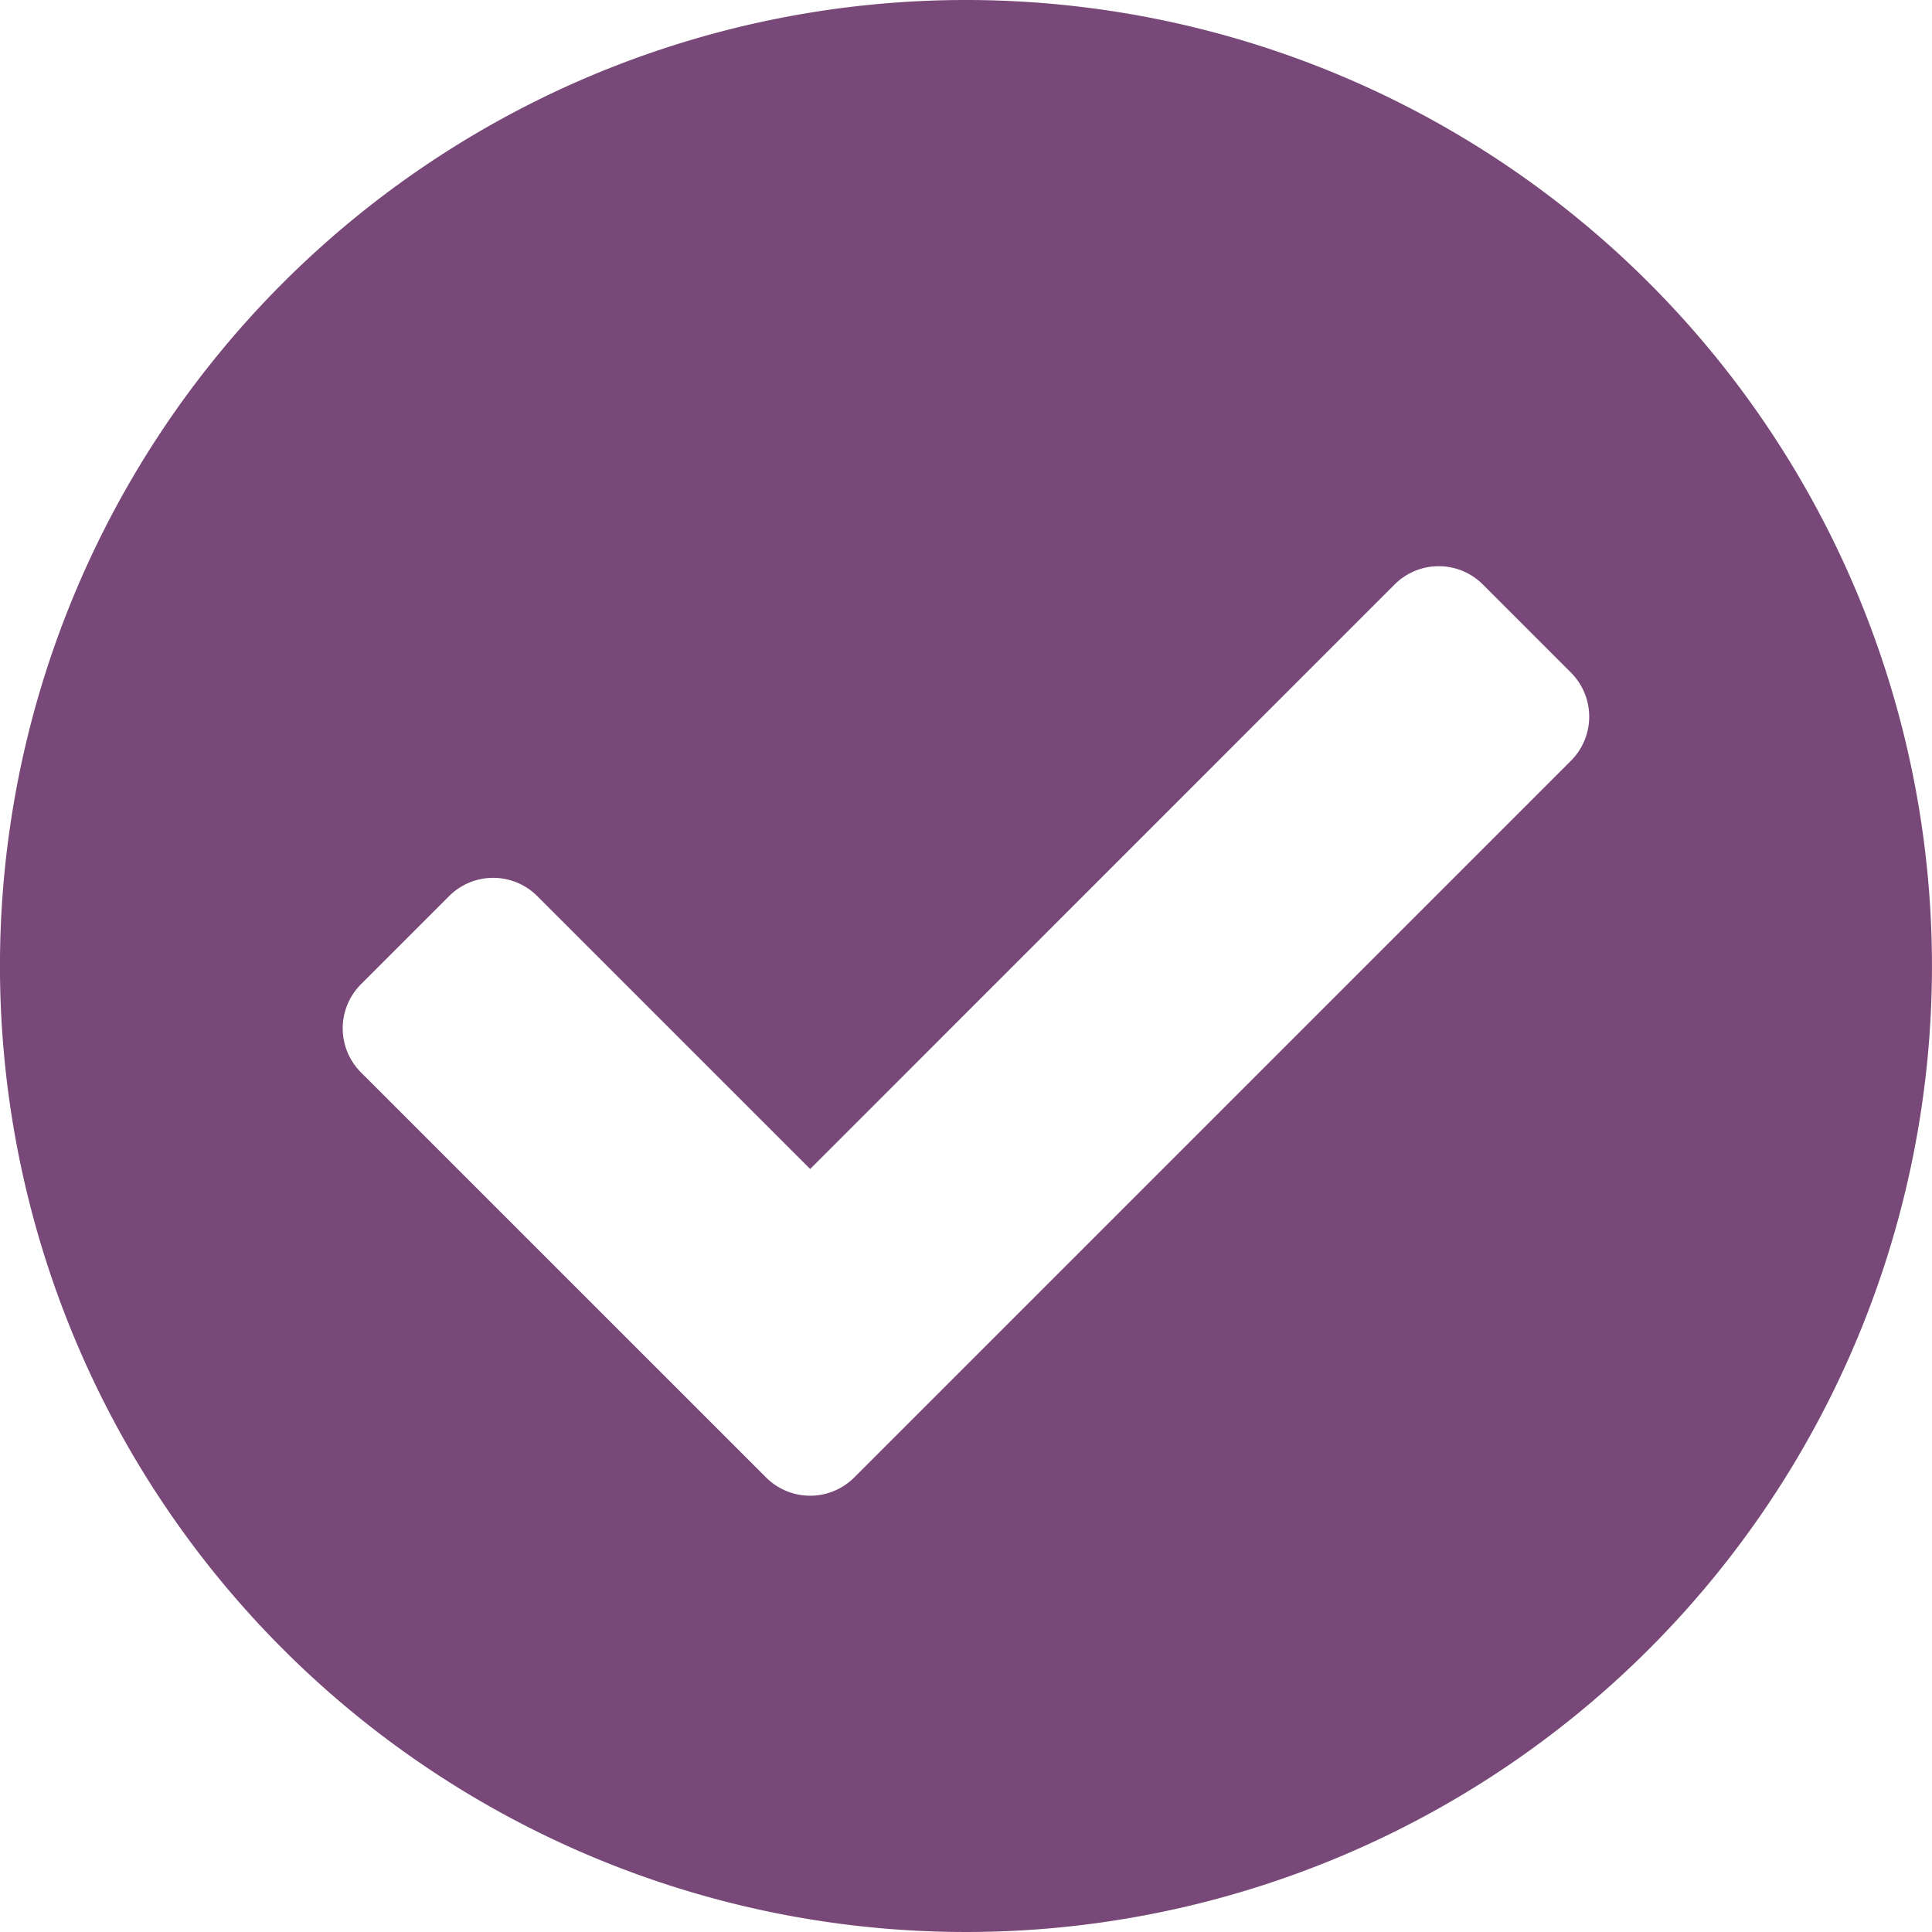 <svg xmlns="http://www.w3.org/2000/svg" width="56.438" height="56.438" viewBox="0 0 56.438 56.438">
    <path id="Icon_awesome-check-circle" data-name="Icon awesome-check-circle" d="M57,28.781A28.219,28.219,0,1,1,28.781.563,28.219,28.219,0,0,1,57,28.781ZM25.517,43.723,46.454,22.786a1.821,1.821,0,0,0,0-2.575l-2.575-2.575a1.821,1.821,0,0,0-2.575,0L24.23,34.712,16.258,26.74a1.821,1.821,0,0,0-2.575,0l-2.575,2.575a1.821,1.821,0,0,0,0,2.575L22.942,43.723a1.821,1.821,0,0,0,2.575,0Z" transform="translate(-0.563 -0.563)" fill="#784978"/>
</svg>
